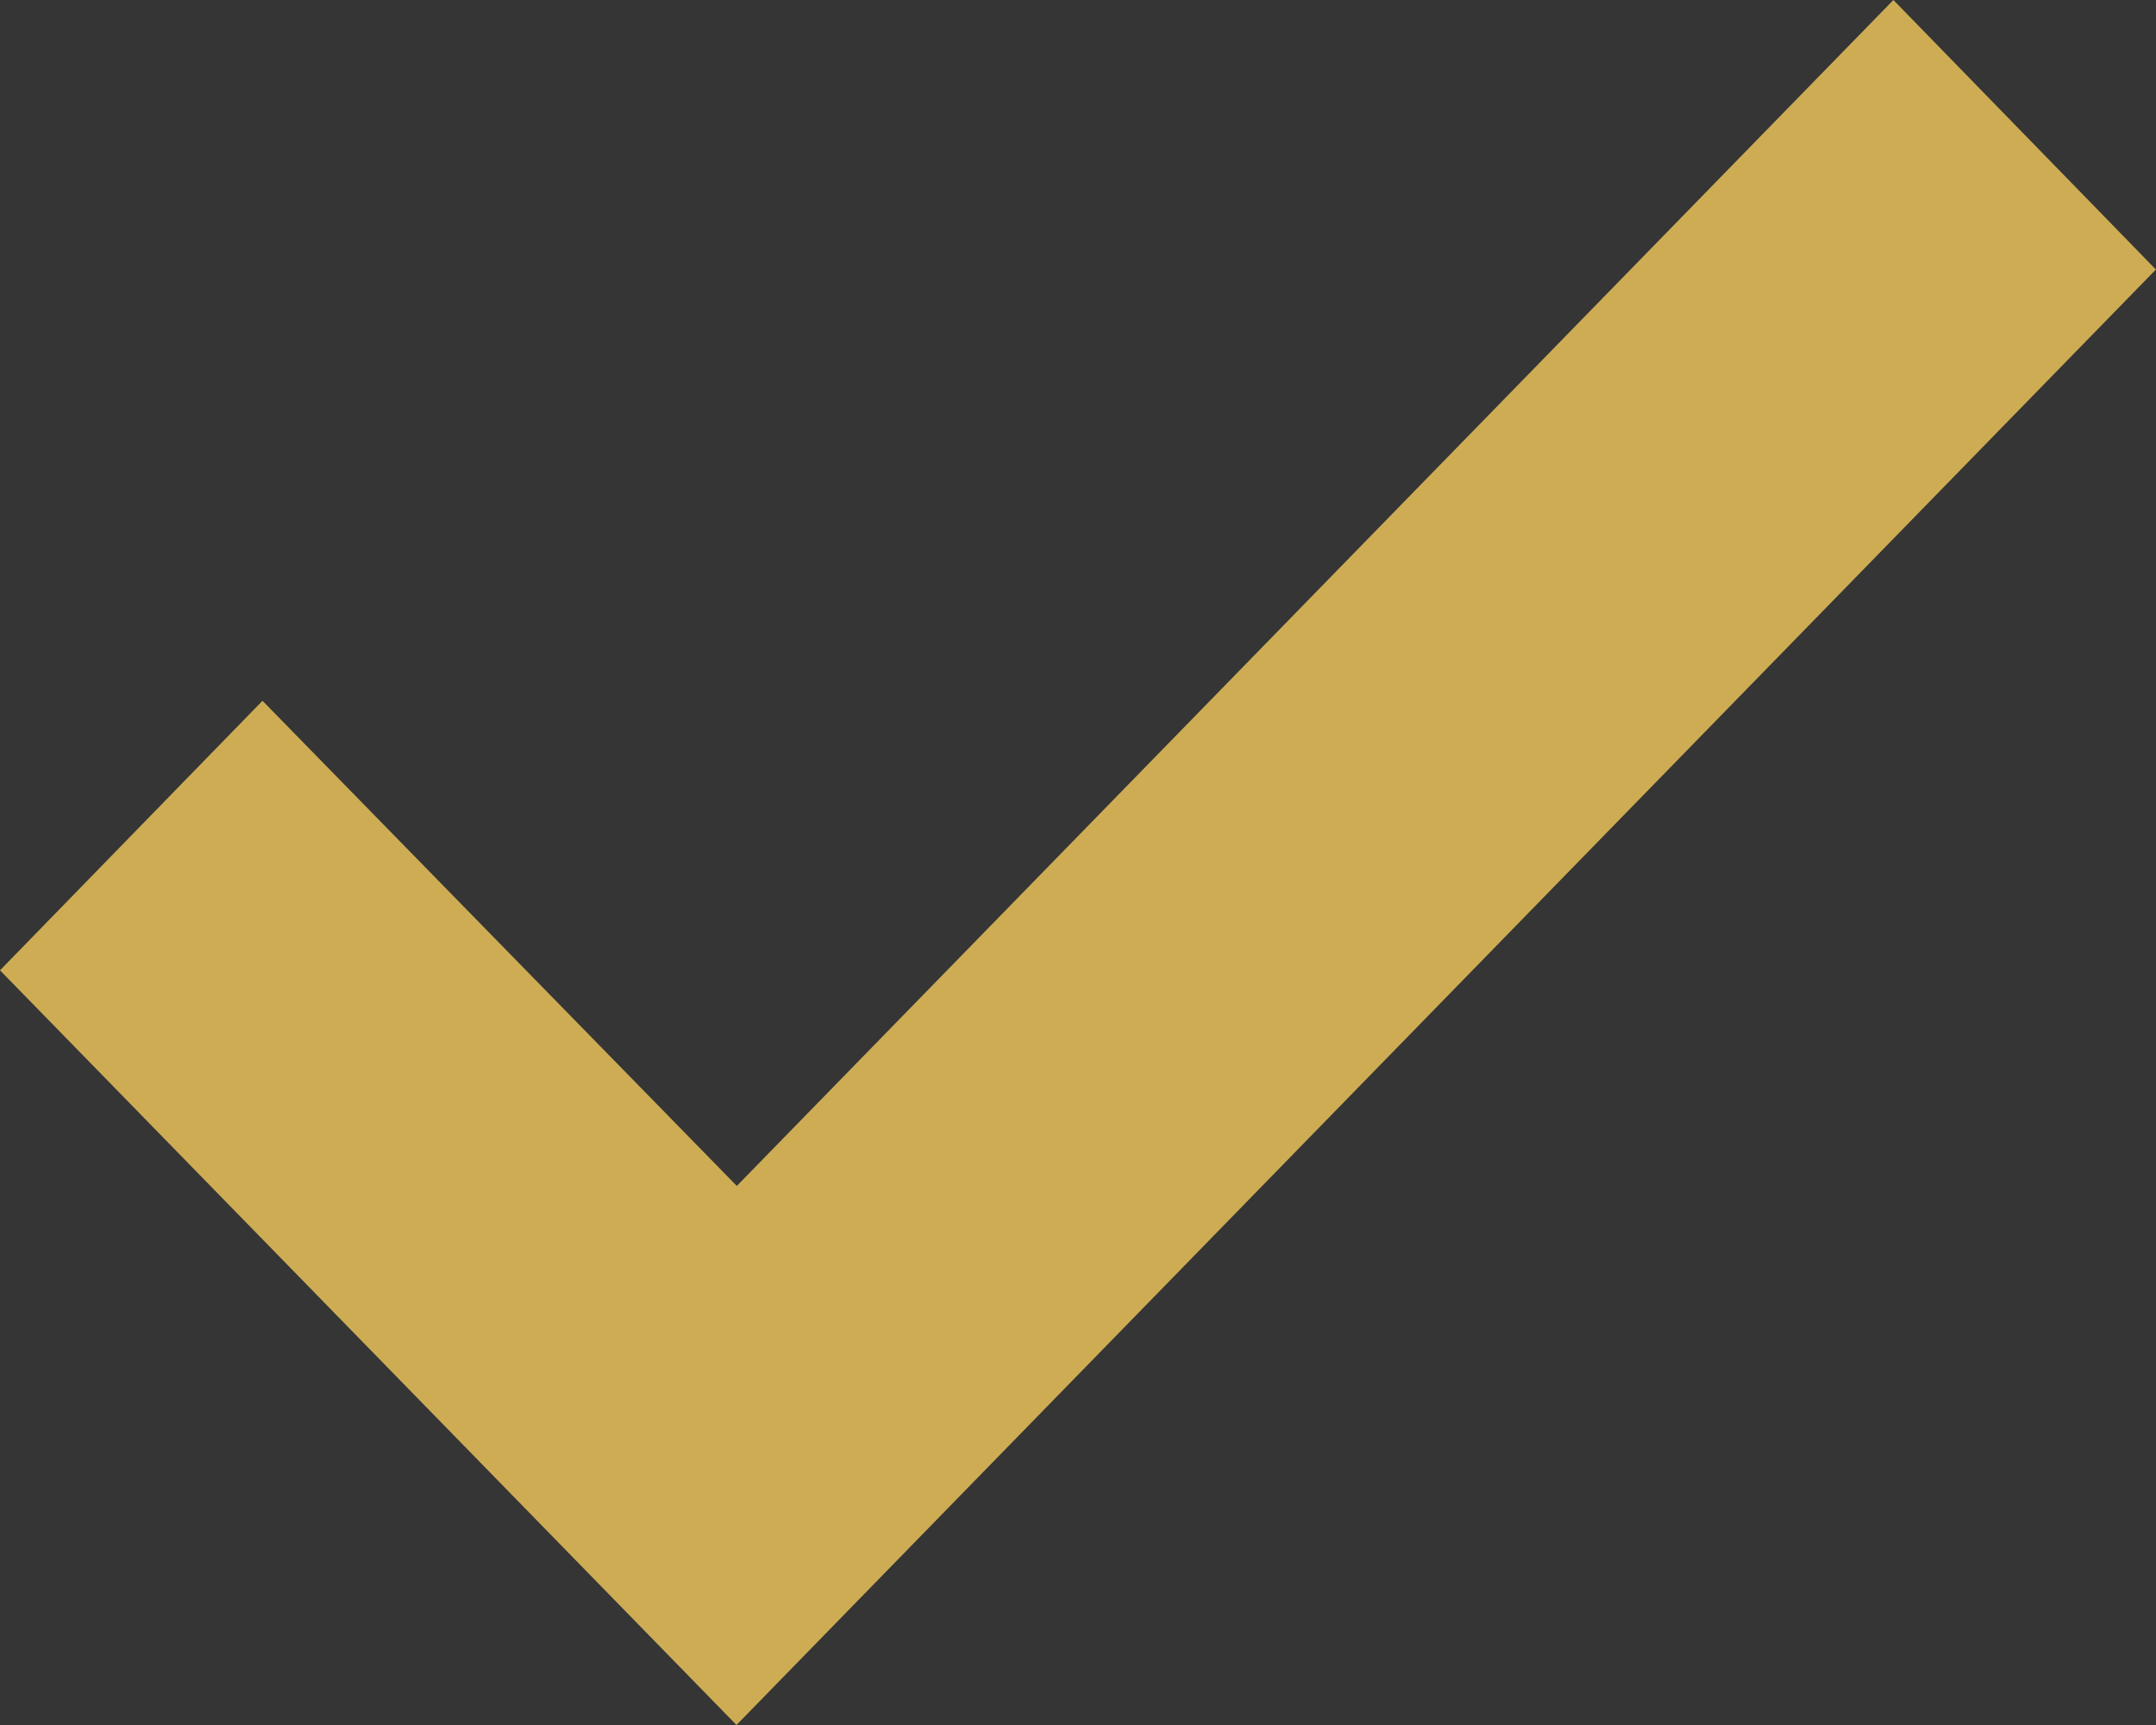 <svg id="icn_check01.svg" xmlns="http://www.w3.org/2000/svg" width="20" height="16" viewBox="0 0 20 16">
  <rect x="0" y="0" width="20" height="16" fill="#333333" stroke="none"/>
  <defs>
    <style>
      .cls-1 {
        fill: #fff;
        fill-opacity: 0.01;
      }

      .cls-2 {
        fill: #cdac54;
        fill-rule: evenodd;
      }
    </style>
  </defs>
  <rect id="長方形_640" data-name="長方形 640" class="cls-1" width="20" height="16"/>
  <path id="シェイプ_" data-name="シェイプ " class="cls-2" d="M186.832,12524l-6.832-7,2.435-2.5,4.4,4.5,10.729-11,2.435,2.5Z" transform="translate(-180 -12508)"/>
</svg>
